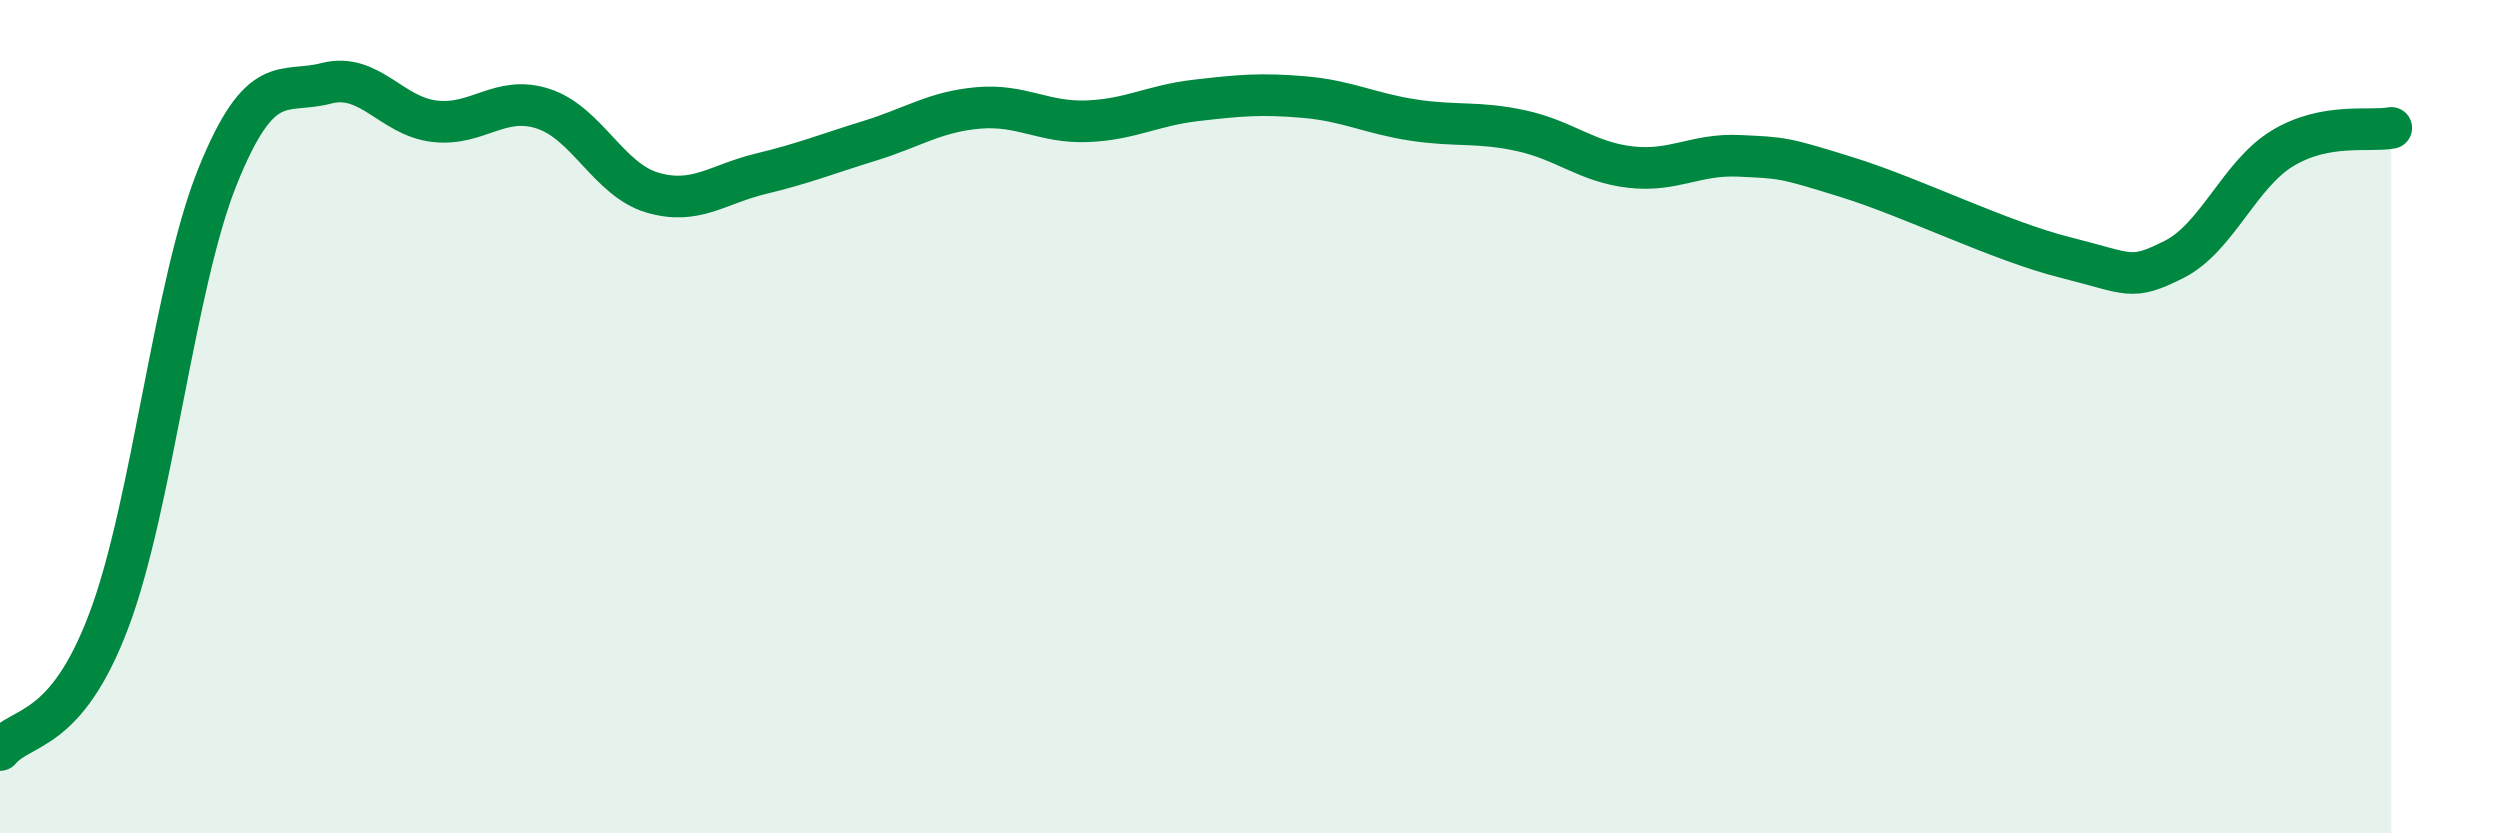 
    <svg width="60" height="20" viewBox="0 0 60 20" xmlns="http://www.w3.org/2000/svg">
      <path
        d="M 0,18 C 0.52,17.38 1.57,17.65 2.61,14.9 C 3.65,12.15 4.18,6.82 5.22,4.24 C 6.26,1.66 6.79,2.27 7.83,2 C 8.87,1.73 9.39,2.79 10.43,2.91 C 11.47,3.03 12,2.27 13.04,2.61 C 14.08,2.95 14.61,4.31 15.65,4.62 C 16.69,4.93 17.22,4.42 18.26,4.17 C 19.3,3.92 19.83,3.7 20.87,3.38 C 21.91,3.06 22.44,2.68 23.48,2.59 C 24.52,2.5 25.05,2.95 26.09,2.91 C 27.13,2.87 27.66,2.53 28.7,2.41 C 29.74,2.29 30.26,2.24 31.3,2.33 C 32.34,2.42 32.87,2.72 33.91,2.88 C 34.95,3.04 35.48,2.91 36.52,3.14 C 37.56,3.37 38.09,3.89 39.13,4.01 C 40.17,4.13 40.7,3.69 41.74,3.74 C 42.78,3.79 42.78,3.77 44.35,4.26 C 45.92,4.75 48.01,5.79 49.57,6.18 C 51.13,6.57 51.13,6.75 52.17,6.23 C 53.21,5.71 53.74,4.19 54.78,3.56 C 55.82,2.93 56.87,3.17 57.39,3.07L57.39 20L0 20Z"
        fill="#008740"
        opacity="0.1"
        stroke-linecap="round"
        stroke-linejoin="round"
      />
      <path
        d="M 0,18 C 0.52,17.38 1.57,17.65 2.61,14.9 C 3.65,12.15 4.18,6.82 5.22,4.24 C 6.26,1.66 6.79,2.27 7.83,2 C 8.87,1.73 9.39,2.79 10.43,2.91 C 11.47,3.03 12,2.27 13.04,2.61 C 14.08,2.95 14.61,4.31 15.65,4.62 C 16.69,4.93 17.22,4.42 18.26,4.17 C 19.3,3.92 19.83,3.7 20.87,3.38 C 21.91,3.06 22.44,2.68 23.48,2.59 C 24.52,2.5 25.05,2.95 26.09,2.91 C 27.13,2.87 27.66,2.53 28.7,2.41 C 29.74,2.29 30.26,2.24 31.3,2.33 C 32.34,2.42 32.87,2.72 33.91,2.88 C 34.95,3.04 35.48,2.91 36.52,3.14 C 37.56,3.37 38.09,3.89 39.13,4.01 C 40.17,4.13 40.7,3.69 41.74,3.74 C 42.78,3.79 42.78,3.77 44.35,4.26 C 45.92,4.75 48.01,5.79 49.57,6.18 C 51.13,6.57 51.13,6.75 52.17,6.23 C 53.21,5.71 53.74,4.19 54.78,3.56 C 55.82,2.93 56.87,3.17 57.39,3.07"
        stroke="#008740"
        stroke-width="1"
        fill="none"
        stroke-linecap="round"
        stroke-linejoin="round"
      />
    </svg>
  